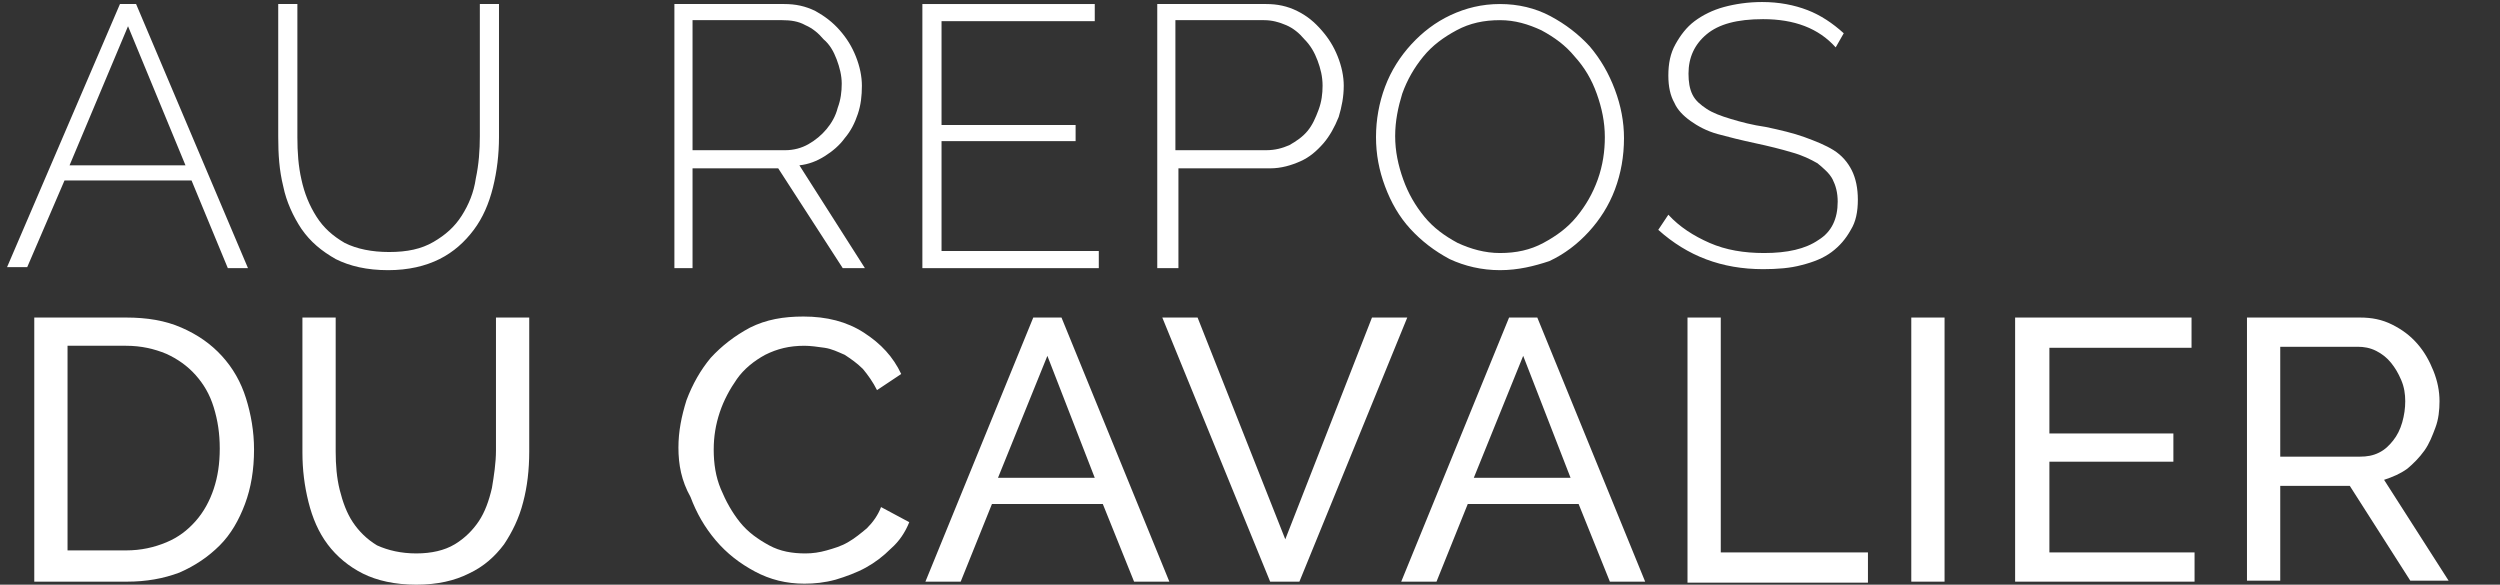 <?xml version="1.0" encoding="utf-8"?>
<!-- Generator: Adobe Illustrator 23.0.1, SVG Export Plug-In . SVG Version: 6.00 Build 0)  -->
<svg version="1.1" id="Calque_2" xmlns="http://www.w3.org/2000/svg" xmlns:xlink="http://www.w3.org/1999/xlink" x="0px" y="0px"
	 viewBox="0 0 248 58" style="enable-background:new 0 0 248 58;" xml:space="preserve">
<rect x="0" y="0" width="248" height="58" fill="#333333" stroke="none"/>
<style type="text/css">
	.st0{fill:#FFFFFF;}
</style>
<g>
	<path class="st0" d="M11.9,0.4h1.6l11.1,26.2h-2L19,17.9H6.4l-3.7,8.6h-2L11.9,0.4z M18.4,16.4L12.7,2.6L6.9,16.4H18.4z"/>
	<path class="st0" d="M38.6,25c1.8,0,3.2-0.3,4.4-1c1.2-0.7,2.1-1.5,2.8-2.6c0.7-1.1,1.2-2.3,1.4-3.7c0.3-1.4,0.4-2.8,0.4-4.2V0.4
		h1.9v13.2c0,1.7-0.2,3.4-0.6,5c-0.4,1.6-1,3-1.9,4.2c-0.9,1.2-2,2.2-3.4,2.9c-1.4,0.7-3.1,1.1-5.1,1.1c-2.1,0-3.8-0.4-5.2-1.1
		c-1.4-0.8-2.5-1.7-3.4-3c-0.8-1.2-1.5-2.7-1.8-4.2c-0.4-1.6-0.5-3.2-0.5-4.9V0.4h1.9v13.2c0,1.5,0.1,2.9,0.4,4.2
		c0.3,1.4,0.8,2.6,1.5,3.7c0.7,1.1,1.6,1.9,2.8,2.6C35.4,24.7,36.9,25,38.6,25z"/>
	<path class="st0" d="M66.9,26.6V0.4h10.9c1.1,0,2.1,0.2,3.1,0.7c0.9,0.5,1.7,1.1,2.4,1.9c0.7,0.8,1.2,1.6,1.6,2.6
		c0.4,1,0.6,2,0.6,2.9c0,1-0.1,1.9-0.4,2.8s-0.7,1.7-1.3,2.4c-0.5,0.7-1.2,1.3-2,1.8c-0.8,0.5-1.6,0.8-2.5,0.9l6.5,10.2h-2.2
		l-6.4-9.9h-8.5v9.9H66.9z M68.7,14.9h9.2c0.8,0,1.6-0.2,2.3-0.6c0.7-0.4,1.3-0.9,1.8-1.5c0.5-0.6,0.9-1.3,1.1-2.1
		c0.3-0.8,0.4-1.6,0.4-2.4c0-0.8-0.2-1.6-0.5-2.4c-0.3-0.8-0.7-1.5-1.3-2c-0.5-0.6-1.1-1.1-1.8-1.4c-0.7-0.4-1.5-0.5-2.3-0.5h-8.9
		V14.9z"/>
	<path class="st0" d="M109,24.9v1.7H91.5V0.4h17.1v1.7H93.4v10.3h13.3V14H93.4v10.9H109z"/>
	<path class="st0" d="M114.8,26.6V0.4h10.8c1.1,0,2.1,0.2,3.1,0.7s1.7,1.1,2.4,1.9c0.7,0.8,1.2,1.6,1.6,2.6c0.4,1,0.6,2,0.6,2.9
		c0,1.1-0.2,2.1-0.5,3.1c-0.4,1-0.9,1.9-1.5,2.6c-0.7,0.8-1.4,1.4-2.3,1.8s-1.9,0.7-3,0.7h-9.1v9.9H114.8z M116.6,14.9h9
		c0.9,0,1.6-0.2,2.3-0.5c0.7-0.4,1.3-0.8,1.8-1.4c0.5-0.6,0.8-1.3,1.1-2.1c0.3-0.8,0.4-1.6,0.4-2.4c0-0.9-0.2-1.7-0.5-2.5
		c-0.3-0.8-0.7-1.5-1.3-2.1c-0.5-0.6-1.1-1.1-1.8-1.4c-0.7-0.3-1.4-0.5-2.2-0.5h-8.8V14.9z"/>
	<path class="st0" d="M148.8,26.8c-1.8,0-3.5-0.4-5-1.1c-1.5-0.8-2.8-1.8-3.9-3c-1.1-1.2-1.9-2.6-2.5-4.2s-0.9-3.2-0.9-4.9
		c0-1.7,0.3-3.4,0.9-5c0.6-1.6,1.5-3,2.6-4.2c1.1-1.2,2.4-2.2,3.9-2.9c1.5-0.7,3.1-1.1,4.9-1.1c1.8,0,3.5,0.4,5,1.2
		c1.5,0.8,2.8,1.8,3.9,3c1.1,1.3,1.9,2.7,2.5,4.3s0.9,3.2,0.9,4.8c0,1.8-0.3,3.5-0.9,5.1c-0.6,1.6-1.5,3-2.6,4.2s-2.4,2.2-3.9,2.9
		C152.2,26.4,150.6,26.8,148.8,26.8z M138.4,13.5c0,1.5,0.3,2.9,0.8,4.3c0.5,1.4,1.2,2.6,2.1,3.7c0.9,1.1,2,1.9,3.3,2.6
		c1.3,0.6,2.7,1,4.2,1c1.6,0,3-0.3,4.3-1c1.3-0.7,2.4-1.5,3.3-2.6c0.9-1.1,1.6-2.3,2.1-3.7c0.5-1.4,0.7-2.8,0.7-4.2
		c0-1.5-0.3-2.9-0.8-4.3c-0.5-1.4-1.2-2.6-2.2-3.7c-0.9-1.1-2-1.9-3.3-2.6c-1.3-0.6-2.6-1-4.1-1c-1.6,0-3,0.3-4.3,1
		c-1.3,0.7-2.4,1.5-3.3,2.6c-0.9,1.1-1.6,2.3-2.1,3.7C138.7,10.6,138.4,12,138.4,13.5z"/>
	<path class="st0" d="M182.1,4.7c-1.7-1.9-4.1-2.8-7.2-2.8c-2.6,0-4.4,0.5-5.6,1.5c-1.2,1-1.8,2.3-1.8,3.9c0,0.8,0.1,1.5,0.4,2.1
		c0.3,0.6,0.8,1,1.4,1.4c0.6,0.4,1.4,0.7,2.4,1c1,0.3,2.1,0.6,3.5,0.8c1.4,0.3,2.7,0.6,3.8,1c1.1,0.4,2.1,0.8,2.9,1.3
		c0.8,0.5,1.4,1.2,1.8,2s0.6,1.8,0.6,2.9c0,1.2-0.2,2.2-0.7,3c-0.5,0.9-1.1,1.6-1.9,2.2c-0.8,0.6-1.8,1-3,1.3
		c-1.1,0.3-2.4,0.4-3.8,0.4c-4.1,0-7.5-1.3-10.4-3.9l1-1.5c1.1,1.2,2.5,2.1,4.1,2.8s3.4,1,5.4,1c2.3,0,4.1-0.4,5.4-1.3
		c1.3-0.8,1.9-2.1,1.9-3.8c0-0.9-0.2-1.6-0.5-2.2c-0.3-0.6-0.9-1.1-1.5-1.6c-0.7-0.4-1.5-0.8-2.6-1.1c-1-0.3-2.2-0.6-3.6-0.9
		c-1.4-0.3-2.6-0.6-3.7-0.9c-1.1-0.3-2-0.8-2.7-1.3c-0.7-0.5-1.3-1.1-1.6-1.8c-0.4-0.7-0.6-1.6-0.6-2.7c0-1.2,0.2-2.2,0.7-3.1
		c0.5-0.9,1.1-1.7,1.9-2.3s1.8-1.1,2.9-1.4c1.1-0.3,2.4-0.5,3.8-0.5c1.7,0,3.2,0.3,4.5,0.8c1.3,0.5,2.5,1.3,3.6,2.3L182.1,4.7z"/>
	<path class="st0" d="M3.4,57.7V31.5h9.1c2.1,0,3.9,0.3,5.5,1c1.6,0.7,2.9,1.6,4,2.8c1.1,1.2,1.9,2.6,2.4,4.2
		c0.5,1.6,0.8,3.3,0.8,5.1c0,2-0.3,3.8-0.9,5.4c-0.6,1.6-1.4,3-2.5,4.1c-1.1,1.1-2.4,2-4,2.7c-1.6,0.6-3.3,0.9-5.2,0.9H3.4z
		 M21.8,44.5c0-1.5-0.2-2.8-0.6-4.1s-1-2.3-1.8-3.2s-1.8-1.6-2.9-2.1c-1.2-0.5-2.5-0.8-4-0.8H6.7v20.3h5.8c1.5,0,2.8-0.3,4-0.8
		c1.2-0.5,2.1-1.2,2.9-2.1c0.8-0.9,1.4-2,1.8-3.2C21.6,47.3,21.8,46,21.8,44.5z"/>
	<path class="st0" d="M41.3,54.9c1.5,0,2.8-0.3,3.8-0.9c1-0.6,1.8-1.4,2.4-2.3c0.6-0.9,1-2,1.3-3.3c0.2-1.2,0.4-2.5,0.4-3.7V31.5
		h3.3v13.3c0,1.8-0.2,3.5-0.6,5c-0.4,1.6-1.1,3-1.9,4.2c-0.9,1.2-2,2.2-3.5,2.9c-1.4,0.7-3.1,1.1-5.2,1.1c-2.1,0-3.9-0.4-5.3-1.1
		c-1.4-0.7-2.6-1.7-3.5-2.9s-1.5-2.6-1.9-4.2c-0.4-1.6-0.6-3.2-0.6-4.9V31.5h3.3v13.3c0,1.3,0.1,2.6,0.4,3.8
		c0.3,1.2,0.7,2.3,1.3,3.2c0.6,0.9,1.4,1.7,2.4,2.3C38.5,54.6,39.8,54.9,41.3,54.9z"/>
	<path class="st0" d="M67.3,44.4c0-1.6,0.3-3.1,0.8-4.7c0.6-1.6,1.4-3,2.4-4.2c1.1-1.2,2.4-2.2,3.9-3c1.6-0.8,3.3-1.1,5.3-1.1
		c2.3,0,4.3,0.5,6,1.6c1.7,1.1,2.9,2.4,3.7,4.1L87,38.7c-0.4-0.8-0.9-1.5-1.4-2.1c-0.6-0.6-1.2-1-1.8-1.4c-0.7-0.3-1.3-0.6-2-0.7
		c-0.7-0.1-1.4-0.2-2-0.2c-1.5,0-2.7,0.3-3.9,0.9c-1.1,0.6-2.1,1.4-2.8,2.4s-1.3,2.1-1.7,3.3c-0.4,1.2-0.6,2.4-0.6,3.7
		c0,1.4,0.2,2.7,0.7,3.9c0.5,1.2,1.1,2.3,1.9,3.3c0.8,1,1.8,1.7,2.9,2.3c1.1,0.6,2.3,0.8,3.6,0.8c0.7,0,1.4-0.1,2.1-0.3
		c0.7-0.2,1.4-0.4,2.1-0.8c0.7-0.4,1.3-0.9,1.9-1.4c0.6-0.6,1.1-1.3,1.4-2.1l2.8,1.5c-0.4,1-1,1.9-1.8,2.6c-0.8,0.8-1.6,1.4-2.5,1.9
		c-0.9,0.5-2,0.9-3,1.2c-1.1,0.3-2.1,0.4-3.1,0.4c-1.8,0-3.4-0.4-4.9-1.2c-1.5-0.8-2.8-1.8-3.9-3.1s-1.9-2.7-2.5-4.3
		C67.6,47.7,67.3,46.1,67.3,44.4z"/>
	<path class="st0" d="M102.5,31.5h2.8L116,57.7h-3.5l-3.1-7.7h-11l-3.1,7.7h-3.5L102.5,31.5z M108.6,47.4l-4.7-12.1L99,47.4H108.6z"
		/>
	<path class="st0" d="M118.8,31.5l8.7,22l8.6-22h3.5l-10.7,26.2H126l-10.7-26.2H118.8z"/>
	<path class="st0" d="M149.7,31.5h2.8l10.7,26.2h-3.5l-3.1-7.7h-11l-3.1,7.7h-3.5L149.7,31.5z M155.8,47.4l-4.7-12.1l-4.9,12.1
		H155.8z"/>
	<path class="st0" d="M167.4,57.7V31.5h3.3v23.3h14.6v3H167.4z"/>
	<path class="st0" d="M189.6,57.7V31.5h3.3v26.2H189.6z"/>
	<path class="st0" d="M217.7,54.7v3h-17.8V31.5h17.5v3h-14.1v8.5h12.3v2.8h-12.3v9H217.7z"/>
	<path class="st0" d="M222.9,57.7V31.5h11.2c1.2,0,2.2,0.2,3.2,0.7c1,0.5,1.8,1.1,2.5,1.9c0.7,0.8,1.2,1.7,1.6,2.7
		c0.4,1,0.6,2,0.6,3c0,0.9-0.1,1.8-0.4,2.6c-0.3,0.8-0.6,1.6-1.1,2.3s-1.1,1.3-1.7,1.8c-0.7,0.5-1.4,0.8-2.3,1.1l6.4,10h-3.8l-6-9.4
		h-6.9v9.4H222.9z M226.2,45.3h7.9c0.7,0,1.3-0.1,1.9-0.4c0.6-0.3,1-0.7,1.4-1.2c0.4-0.5,0.7-1.1,0.9-1.8c0.2-0.7,0.3-1.4,0.3-2.1
		c0-0.7-0.1-1.4-0.4-2.1s-0.6-1.2-1-1.7c-0.4-0.5-0.9-0.9-1.5-1.2s-1.2-0.4-1.8-0.4h-7.7V45.3z"/>
</g>
</svg>
